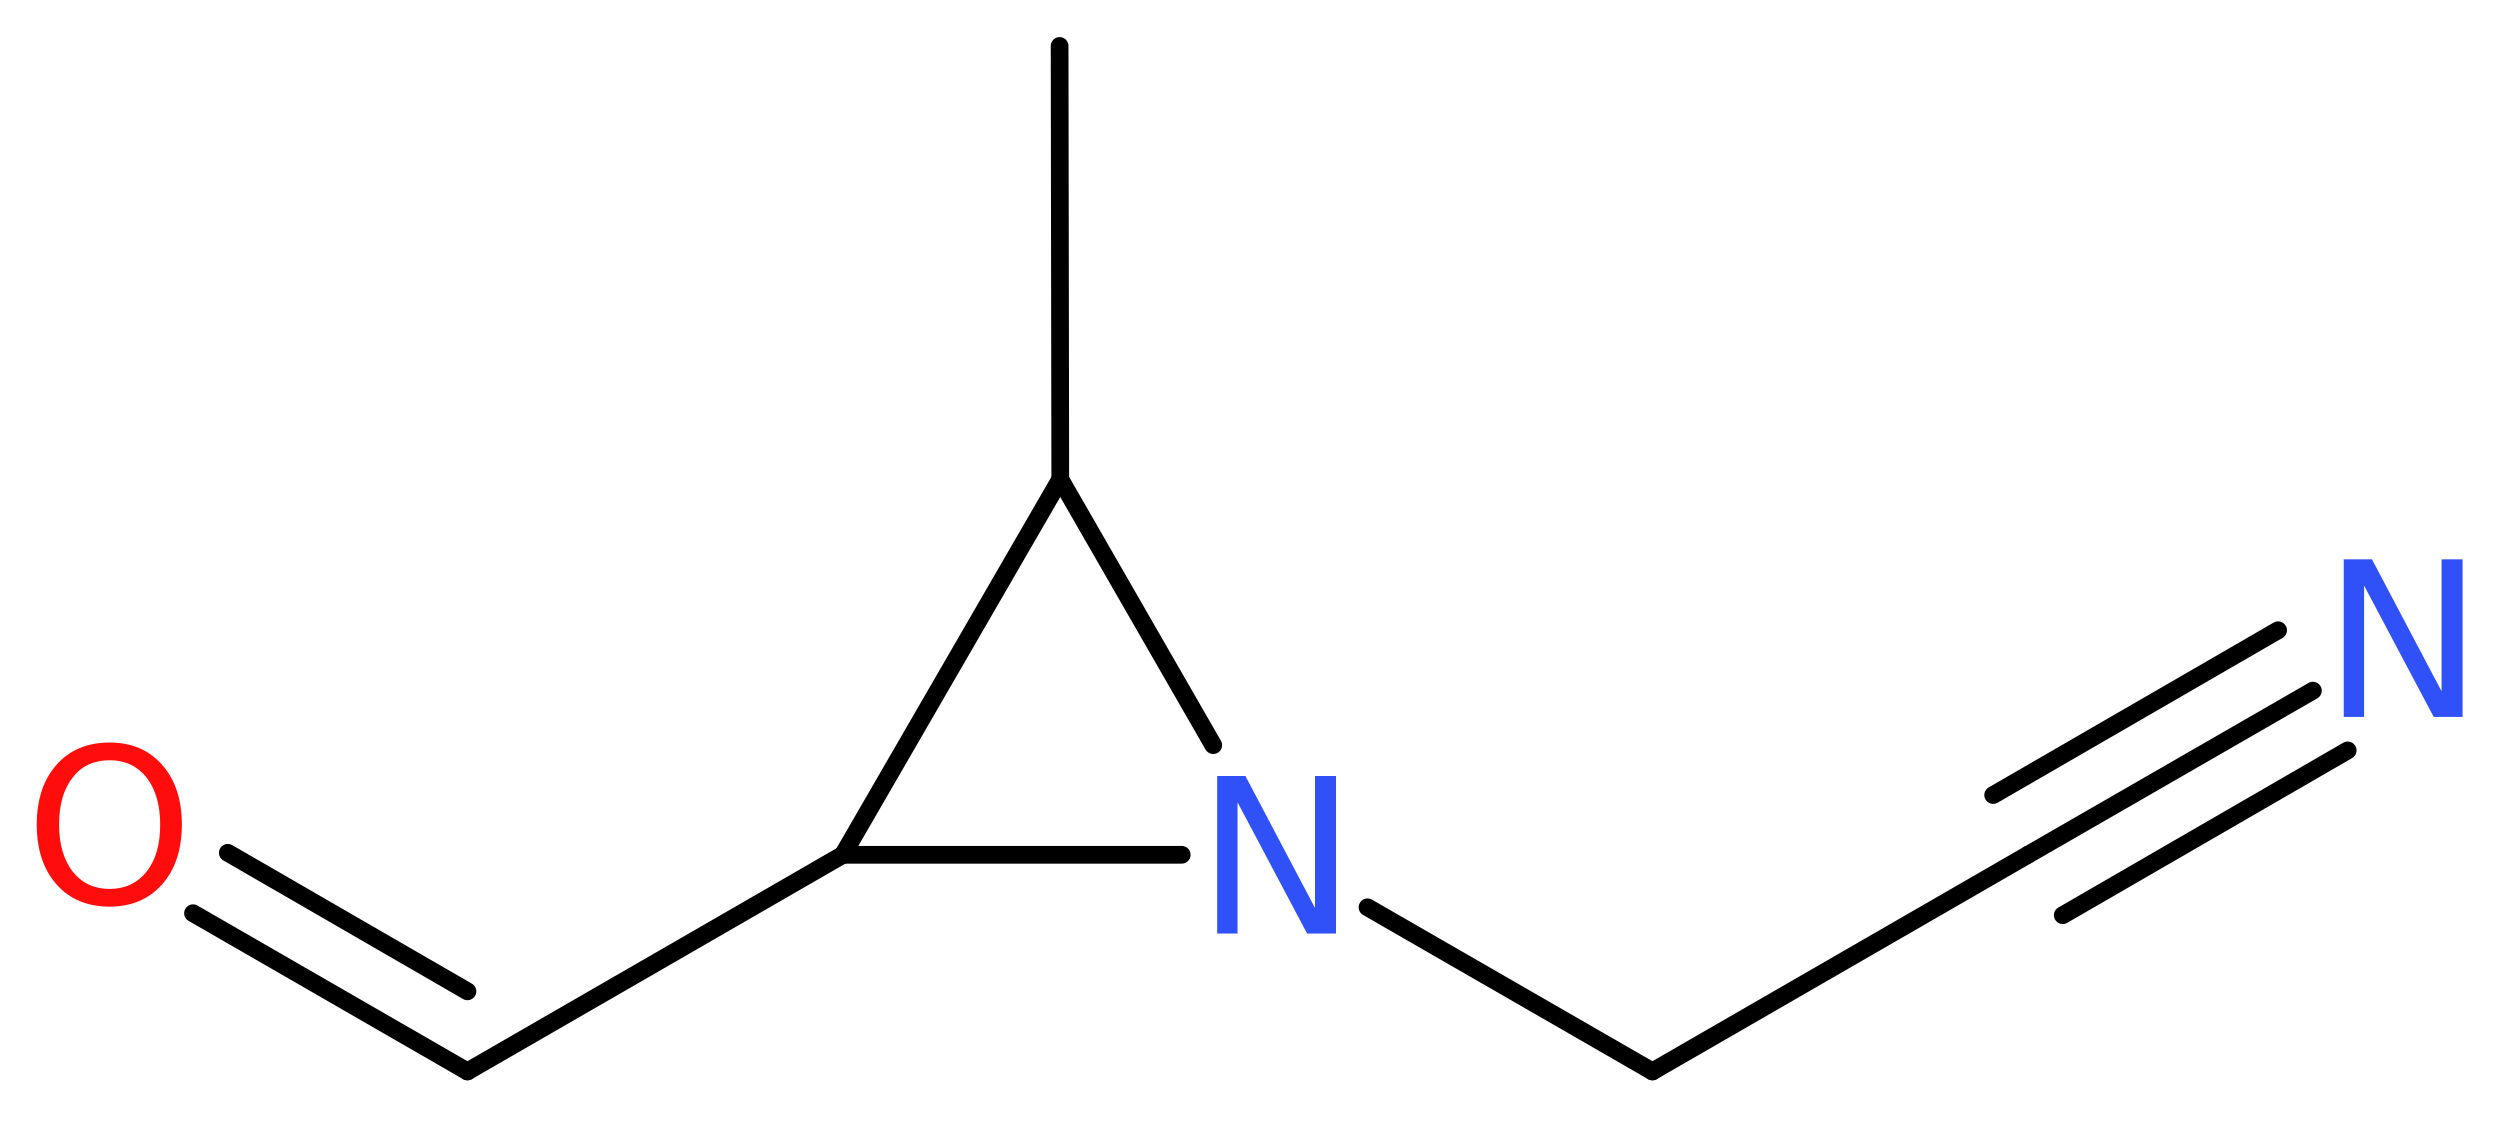 <?xml version='1.0' encoding='UTF-8'?>
<!DOCTYPE svg PUBLIC "-//W3C//DTD SVG 1.1//EN" "http://www.w3.org/Graphics/SVG/1.1/DTD/svg11.dtd">
<svg version='1.2' xmlns='http://www.w3.org/2000/svg' xmlns:xlink='http://www.w3.org/1999/xlink' width='38.08mm' height='17.07mm' viewBox='0 0 38.08 17.07'>
  <desc>Generated by the Chemistry Development Kit (http://github.com/cdk)</desc>
  <g stroke-linecap='round' stroke-linejoin='round' stroke='#000000' stroke-width='.27' fill='#3050F8'>
    <rect x='.0' y='.0' width='39.0' height='18.0' fill='#FFFFFF' stroke='none'/>
    <g id='mol1' class='mol'>
      <line id='mol1bnd1' class='bond' x1='16.14' y1='.7' x2='16.15' y2='7.3'/>
      <line id='mol1bnd2' class='bond' x1='16.15' y1='7.3' x2='12.84' y2='13.02'/>
      <line id='mol1bnd3' class='bond' x1='12.84' y1='13.02' x2='7.12' y2='16.32'/>
      <g id='mol1bnd4' class='bond'>
        <line x1='7.12' y1='16.32' x2='2.94' y2='13.91'/>
        <line x1='7.12' y1='15.1' x2='3.47' y2='12.99'/>
      </g>
      <line id='mol1bnd5' class='bond' x1='12.84' y1='13.02' x2='18.0' y2='13.02'/>
      <line id='mol1bnd6' class='bond' x1='16.15' y1='7.3' x2='18.48' y2='11.35'/>
      <line id='mol1bnd7' class='bond' x1='20.83' y1='13.82' x2='25.17' y2='16.32'/>
      <line id='mol1bnd8' class='bond' x1='25.17' y1='16.32' x2='30.89' y2='13.02'/>
      <g id='mol1bnd9' class='bond'>
        <line x1='30.89' y1='13.02' x2='35.23' y2='10.52'/>
        <line x1='30.36' y1='12.11' x2='34.7' y2='9.6'/>
        <line x1='31.42' y1='13.94' x2='35.76' y2='11.43'/>
      </g>
      <path id='mol1atm5' class='atom' d='M1.67 11.58q-.36 .0 -.56 .26q-.21 .26 -.21 .72q.0 .45 .21 .72q.21 .26 .56 .26q.35 .0 .56 -.26q.21 -.26 .21 -.72q.0 -.45 -.21 -.72q-.21 -.26 -.56 -.26zM1.67 11.31q.5 .0 .8 .34q.3 .34 .3 .91q.0 .57 -.3 .91q-.3 .34 -.8 .34q-.51 .0 -.81 -.34q-.3 -.34 -.3 -.91q.0 -.57 .3 -.91q.3 -.34 .81 -.34z' stroke='none' fill='#FF0D0D'/>
      <path id='mol1atm6' class='atom' d='M18.54 11.82h.43l1.06 2.01v-2.01h.32v2.4h-.44l-1.06 -2.0v2.0h-.31v-2.4z' stroke='none'/>
      <path id='mol1atm9' class='atom' d='M35.7 8.52h.43l1.06 2.01v-2.01h.32v2.4h-.44l-1.06 -2.0v2.0h-.31v-2.4z' stroke='none'/>
    </g>
  </g>
</svg>
